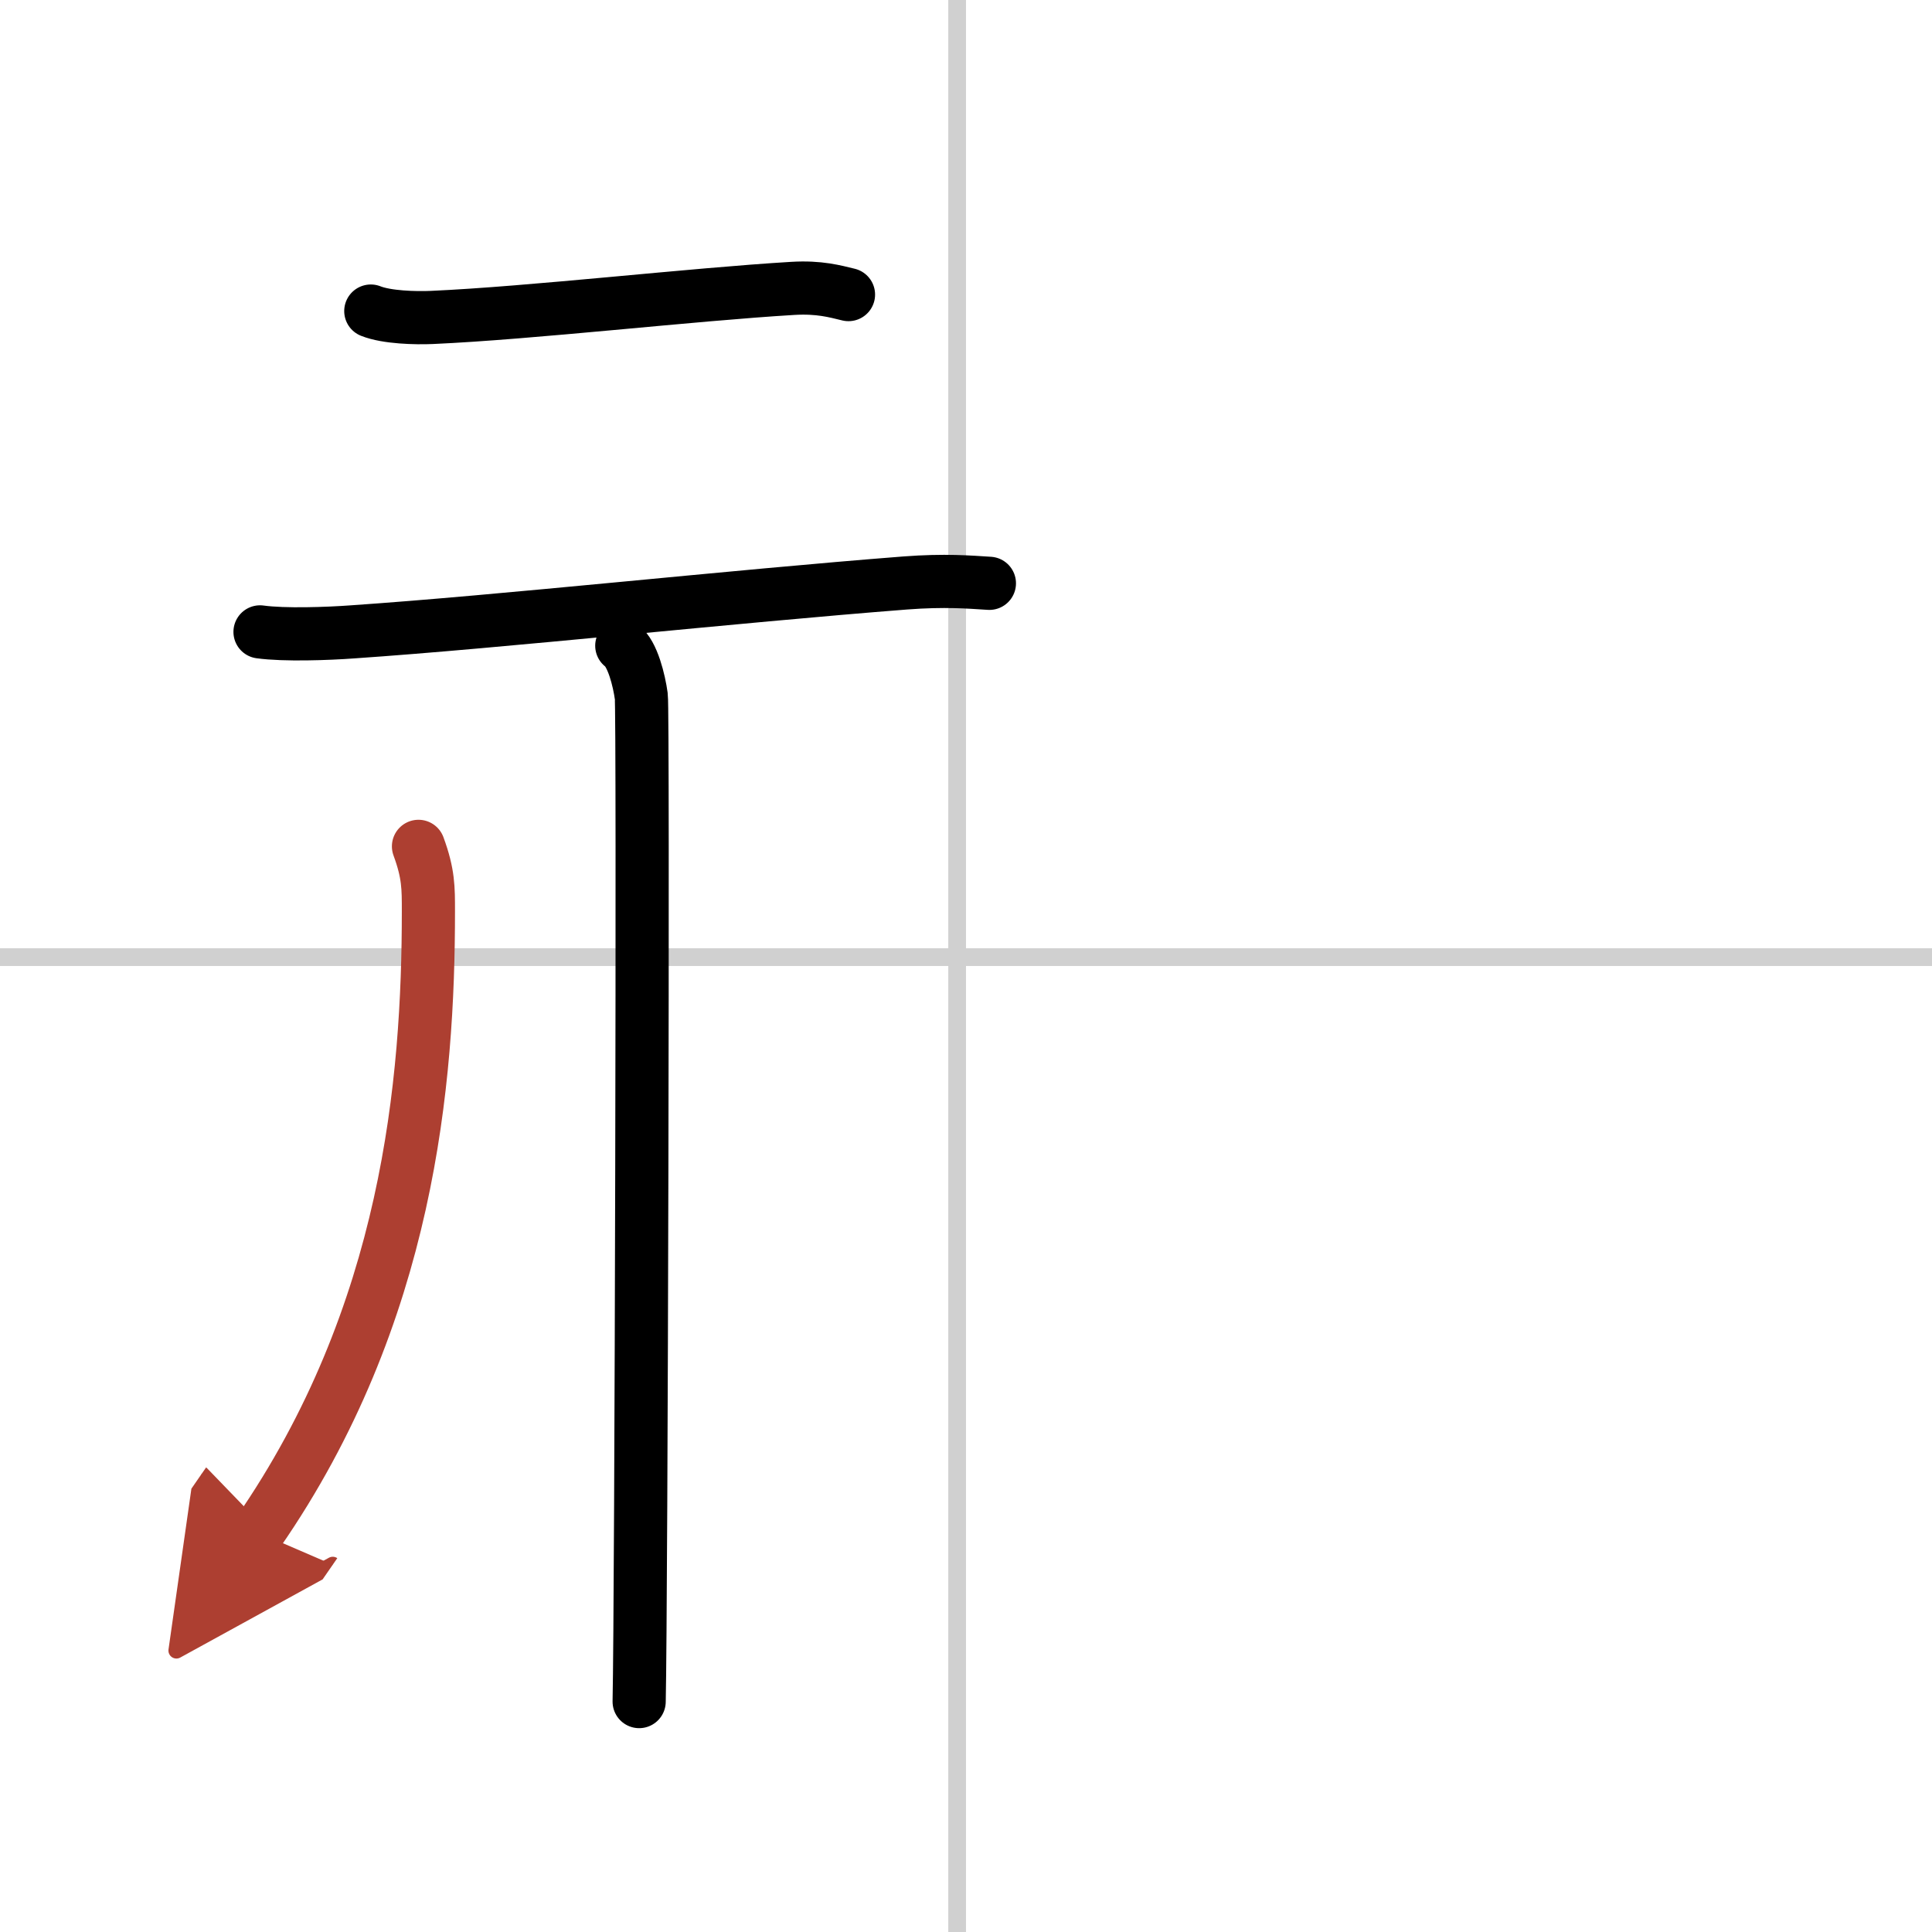 <svg width="400" height="400" viewBox="0 0 109 109" xmlns="http://www.w3.org/2000/svg"><defs><marker id="a" markerWidth="4" orient="auto" refX="1" refY="5" viewBox="0 0 10 10"><polyline points="0 0 10 5 0 10 1 5" fill="#ad3f31" stroke="#ad3f31"/></marker></defs><g fill="none" stroke="#000" stroke-linecap="round" stroke-linejoin="round" stroke-width="3"><rect width="100%" height="100%" fill="#fff" stroke="#fff"/><line x1="54" x2="54" y2="109" stroke="#d0d0d0" stroke-width="1"/><line x2="109" y1="54" y2="54" stroke="#d0d0d0" stroke-width="1"/><path d="m20.92 17.55c0.9 0.36 2.54 0.4 3.44 0.36 5.63-0.25 14.67-1.3 20.37-1.64 1.49-0.09 2.39 0.17 3.14 0.35"/><path d="m14.67 35.65c1.37 0.19 3.85 0.1 5.2 0 8.5-0.58 21.42-2 31.21-2.76 2.24-0.17 3.61-0.05 4.74 0.02"/><path d="m35.08 36.43c0.61 0.44 0.98 1.97 1.1 2.85s0 51.24-0.12 56.72"/><path d="m23.61 47.75c0.57 1.55 0.56 2.35 0.56 3.66 0 9.6-1.11 22.76-9.61 35.05" marker-end="url(#a)" stroke="#ad3f31"/></g></svg>
